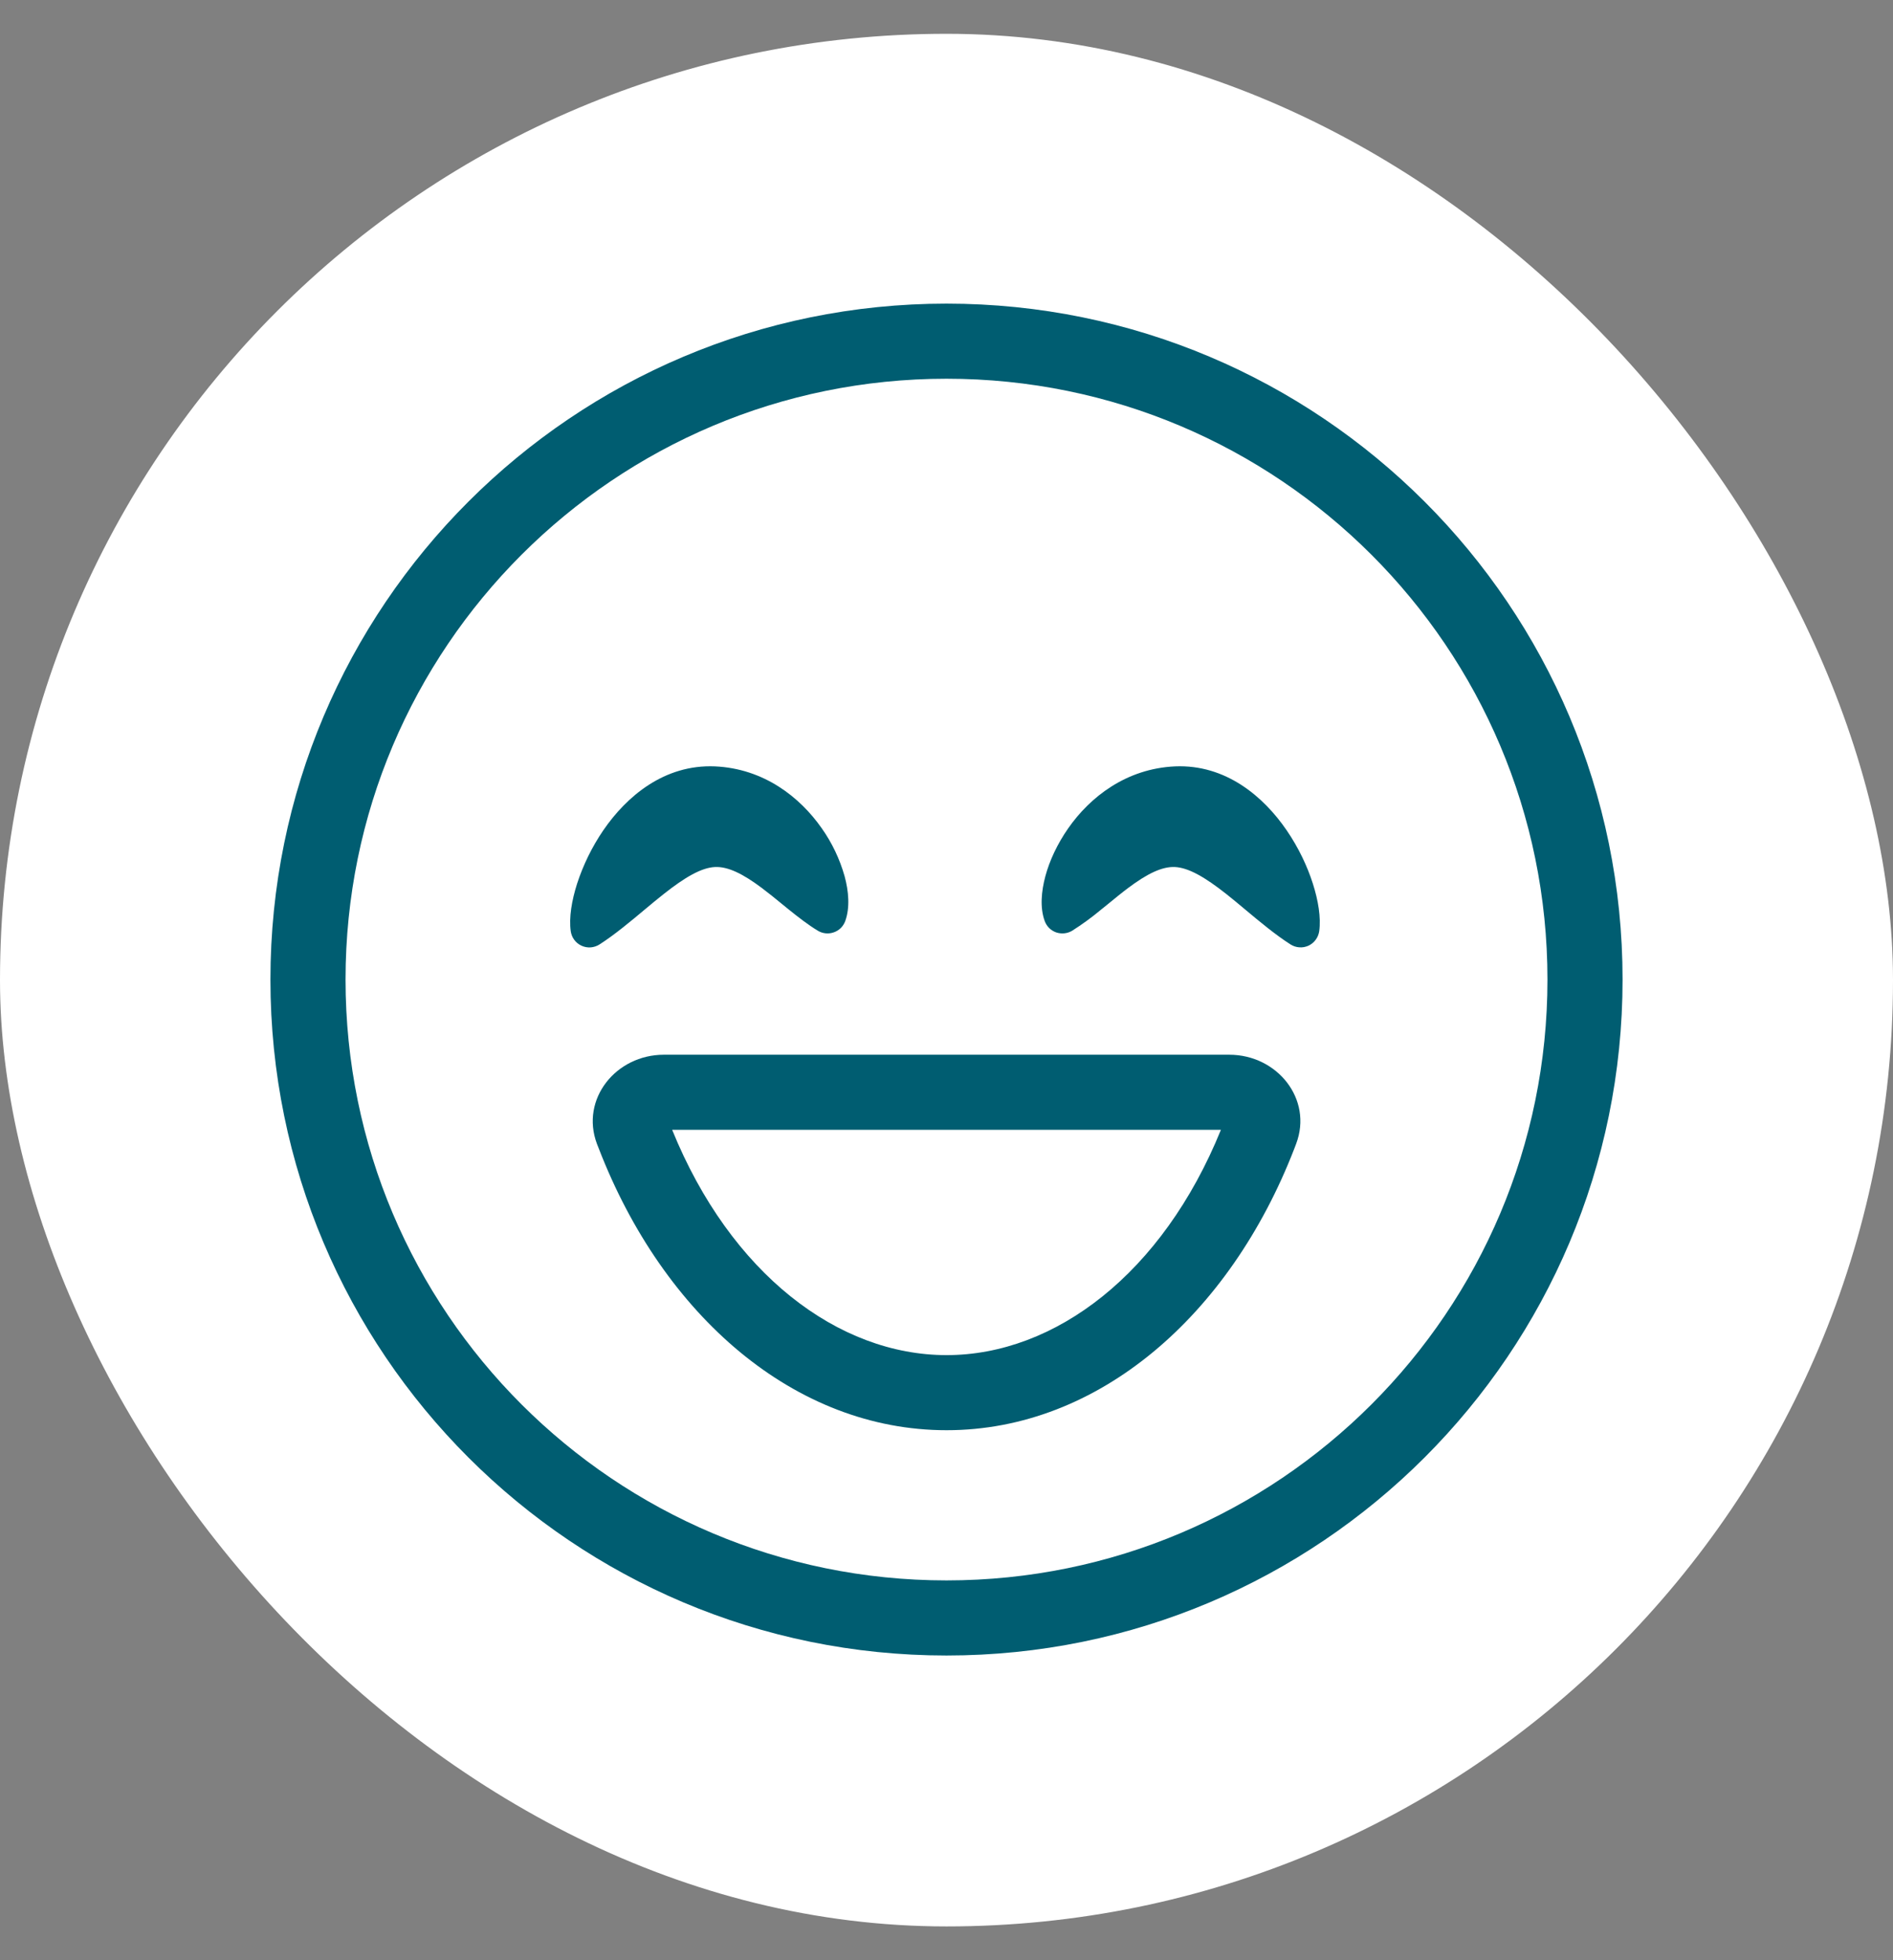 <svg xmlns="http://www.w3.org/2000/svg" fill="none" viewBox="0 0 28 29" height="29" width="28">
<rect x="0" y="0" width="28" height="29" fill="#808080" stroke="none"/>
<rect fill="white" rx="14" height="28" width="28" y="0.5"></rect>
<path fill="#005D71" d="M14 23.381C18.909 23.381 22.889 19.402 22.889 14.492C22.889 9.583 18.909 5.603 14 5.603C9.091 5.603 5.111 9.583 5.111 14.492C5.111 19.402 9.091 23.381 14 23.381ZM14 24.492C19.523 24.492 24 20.015 24 14.492C24 8.969 19.523 4.492 14 4.492C8.477 4.492 4 8.969 4 14.492C4 20.015 8.477 24.492 14 24.492Z" clip-rule="evenodd" fill-rule="evenodd"></path>
<path fill="#005D71" d="M9.942 16.715C10.806 18.843 12.398 20.048 14.001 20.048C15.604 20.048 17.195 18.843 18.059 16.715H9.942ZM14.001 21.159C11.757 21.159 9.813 19.466 8.857 16.992L8.829 16.921C8.582 16.259 9.112 15.604 9.819 15.604H18.183C18.89 15.604 19.421 16.259 19.172 16.921L19.145 16.992C18.188 19.466 16.244 21.159 14.001 21.159Z" clip-rule="evenodd" fill-rule="evenodd"></path>
<path fill="#005D71" d="M12.502 13.627C12.574 13.428 12.553 13.185 12.493 12.964C12.421 12.709 12.307 12.469 12.154 12.253C11.832 11.792 11.297 11.37 10.574 11.338C9.825 11.307 9.267 11.782 8.922 12.286C8.757 12.529 8.627 12.794 8.536 13.073C8.457 13.321 8.414 13.574 8.442 13.777C8.449 13.823 8.466 13.867 8.494 13.904C8.522 13.942 8.559 13.972 8.601 13.991C8.644 14.011 8.69 14.019 8.737 14.016C8.783 14.012 8.828 13.998 8.868 13.972C9.09 13.83 9.323 13.635 9.538 13.455C9.636 13.373 9.731 13.294 9.819 13.225C10.131 12.978 10.374 12.837 10.575 12.827C10.767 12.818 10.988 12.927 11.267 13.136C11.367 13.211 11.464 13.29 11.564 13.372L11.672 13.46C11.808 13.569 11.952 13.682 12.098 13.77C12.133 13.791 12.172 13.804 12.213 13.808C12.254 13.812 12.295 13.807 12.334 13.793C12.372 13.78 12.407 13.758 12.437 13.729C12.466 13.7 12.488 13.665 12.502 13.627ZM15.453 13.627C15.38 13.428 15.403 13.185 15.462 12.964C15.524 12.733 15.639 12.485 15.801 12.253C16.123 11.792 16.659 11.37 17.382 11.338C18.129 11.307 18.689 11.782 19.033 12.286C19.208 12.542 19.338 12.818 19.419 13.073C19.498 13.321 19.541 13.574 19.513 13.777C19.506 13.823 19.488 13.867 19.46 13.904C19.433 13.941 19.396 13.971 19.354 13.991C19.311 14.01 19.265 14.019 19.218 14.015C19.172 14.012 19.127 13.997 19.088 13.972C18.866 13.83 18.632 13.635 18.417 13.455C18.325 13.377 18.231 13.3 18.137 13.225C17.824 12.978 17.581 12.837 17.379 12.827C17.188 12.818 16.967 12.927 16.688 13.136C16.588 13.211 16.492 13.29 16.392 13.372L16.283 13.46C16.148 13.573 16.006 13.676 15.858 13.77C15.823 13.791 15.783 13.804 15.742 13.808C15.701 13.812 15.66 13.807 15.621 13.794C15.583 13.78 15.547 13.758 15.518 13.729C15.489 13.7 15.467 13.665 15.453 13.627Z"></path>
</svg>
